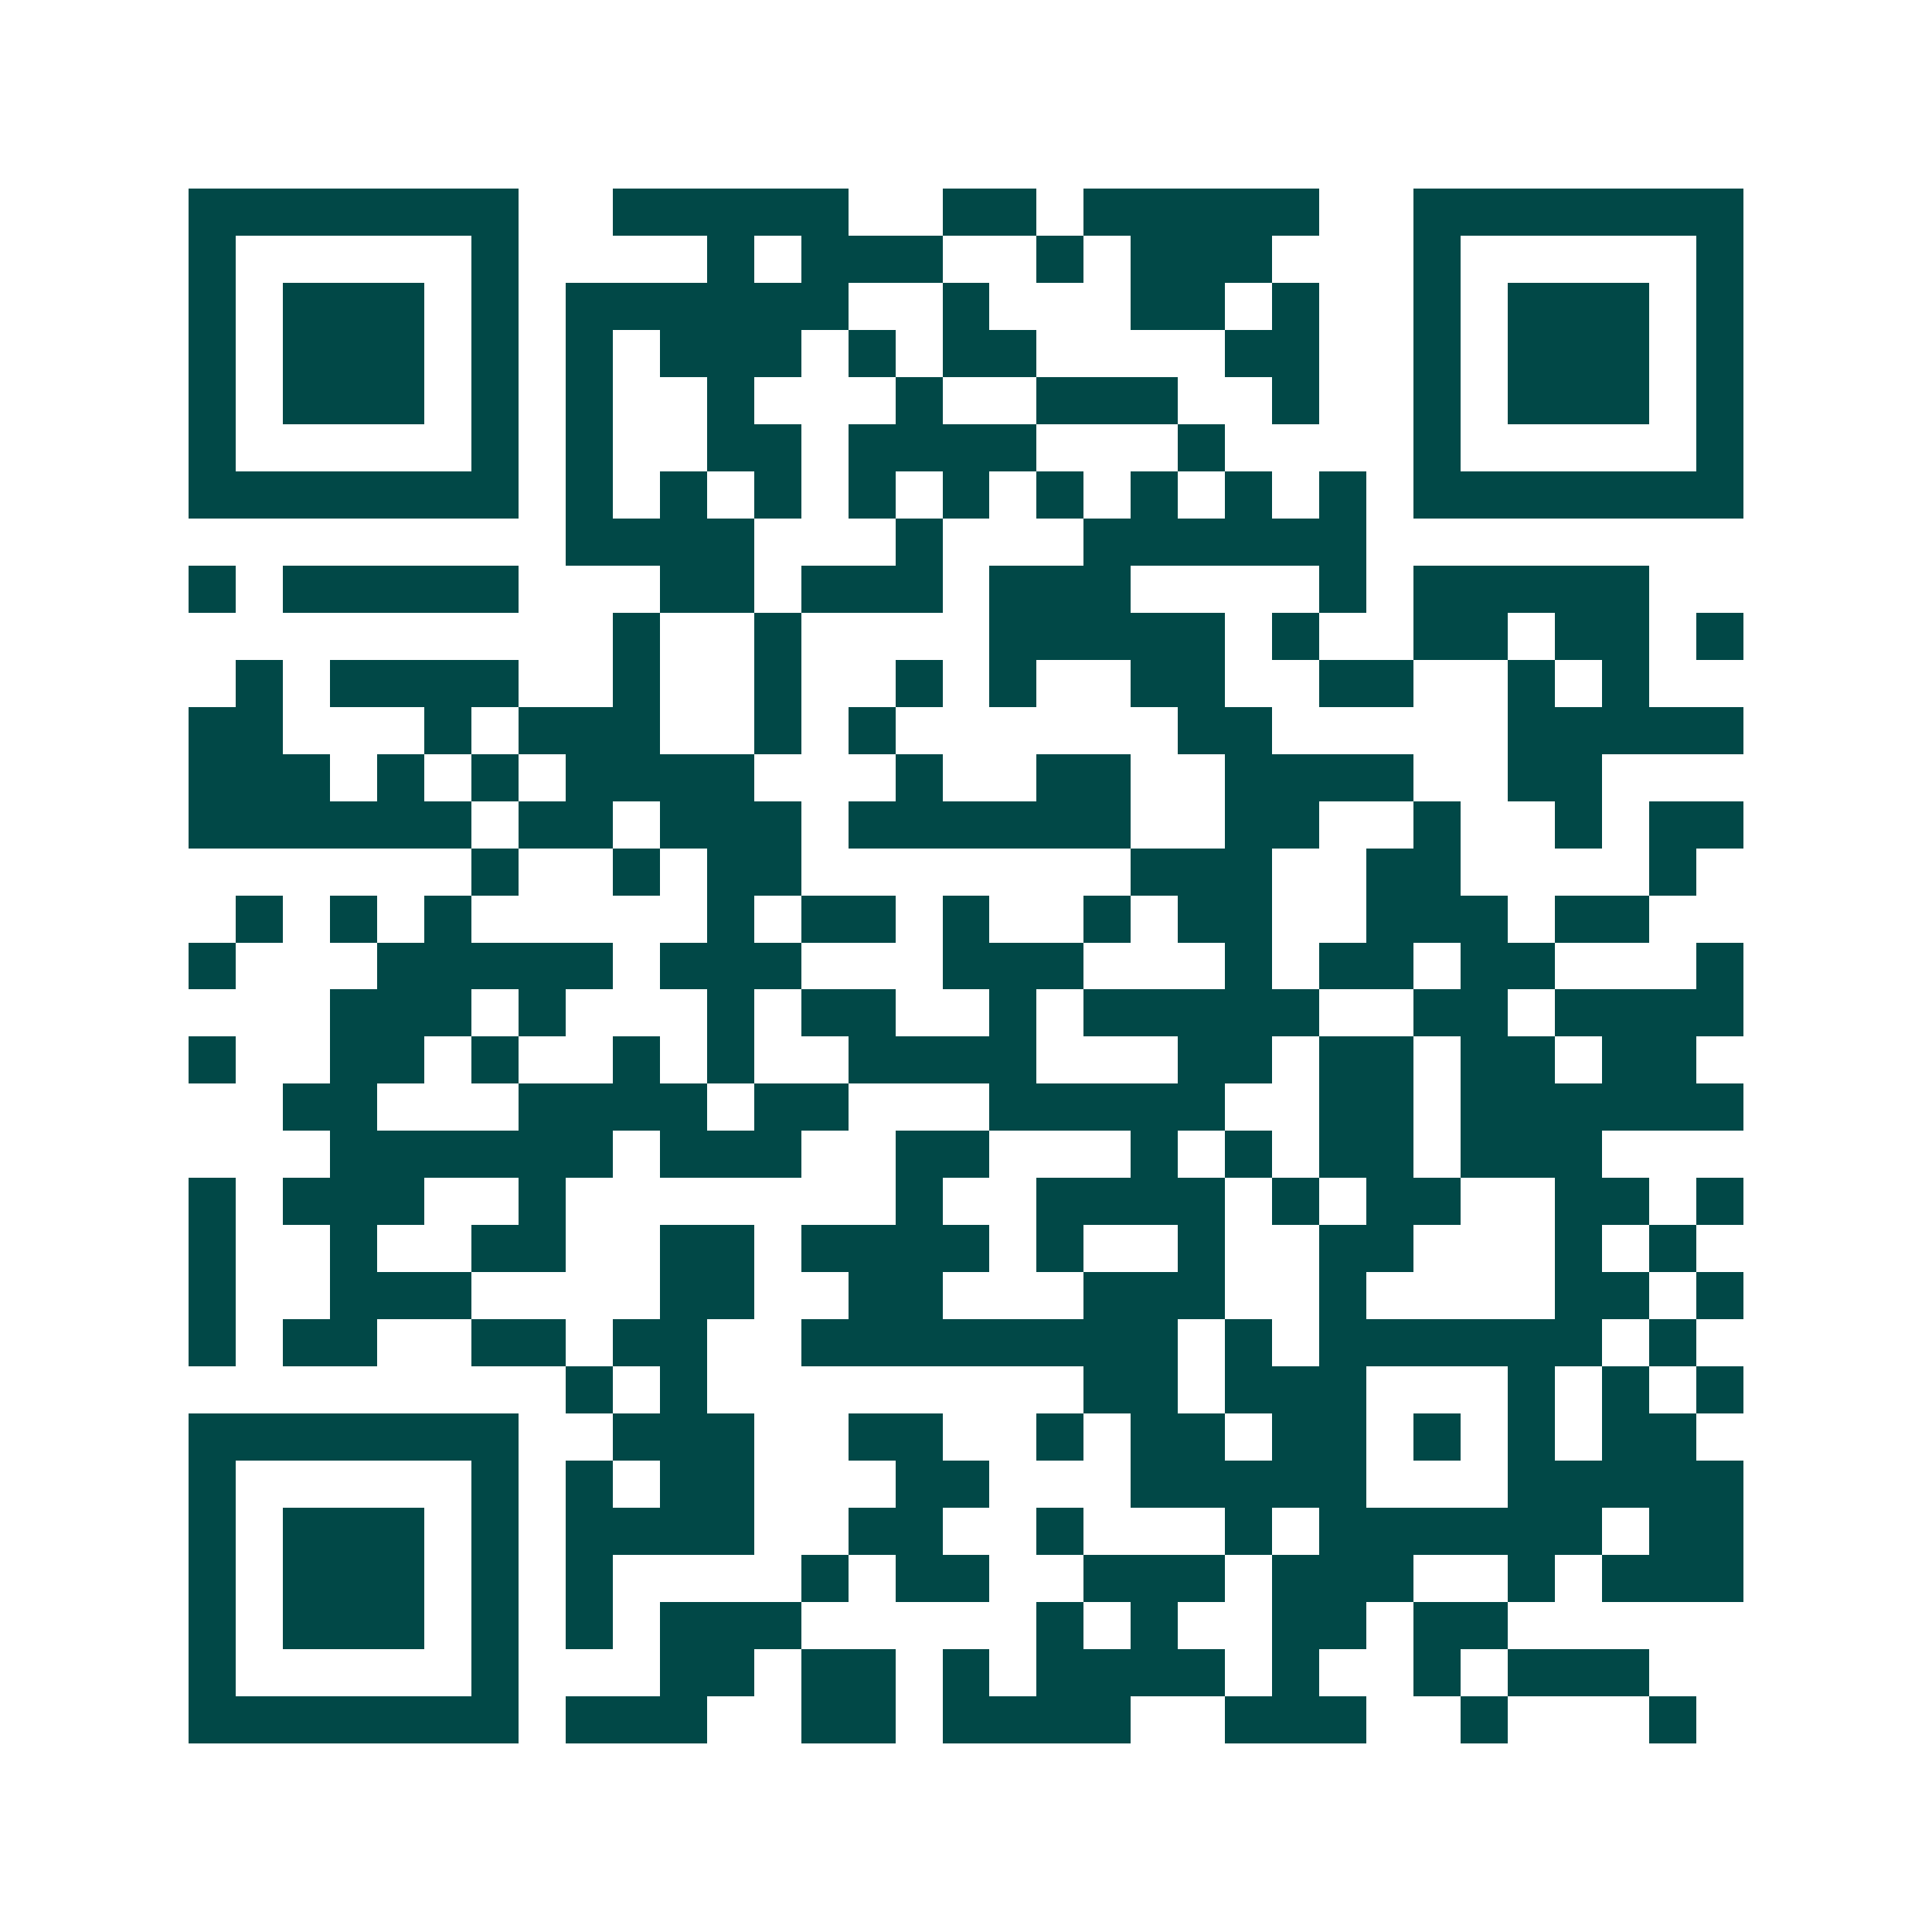 <svg xmlns="http://www.w3.org/2000/svg" width="200" height="200" viewBox="0 0 41 41" shape-rendering="crispEdges"><path fill="#ffffff" d="M0 0h41v41H0z"/><path stroke="#014847" d="M4 4.5h7m2 0h5m2 0h2m1 0h5m2 0h7M4 5.5h1m5 0h1m4 0h1m1 0h3m2 0h1m1 0h3m3 0h1m5 0h1M4 6.5h1m1 0h3m1 0h1m1 0h6m2 0h1m3 0h2m1 0h1m2 0h1m1 0h3m1 0h1M4 7.5h1m1 0h3m1 0h1m1 0h1m1 0h3m1 0h1m1 0h2m4 0h2m2 0h1m1 0h3m1 0h1M4 8.5h1m1 0h3m1 0h1m1 0h1m2 0h1m3 0h1m2 0h3m2 0h1m2 0h1m1 0h3m1 0h1M4 9.5h1m5 0h1m1 0h1m2 0h2m1 0h4m3 0h1m4 0h1m5 0h1M4 10.5h7m1 0h1m1 0h1m1 0h1m1 0h1m1 0h1m1 0h1m1 0h1m1 0h1m1 0h1m1 0h7M12 11.5h4m3 0h1m3 0h6M4 12.5h1m1 0h5m3 0h2m1 0h3m1 0h3m4 0h1m1 0h5M13 13.5h1m2 0h1m4 0h5m1 0h1m2 0h2m1 0h2m1 0h1M5 14.5h1m1 0h4m2 0h1m2 0h1m2 0h1m1 0h1m2 0h2m2 0h2m2 0h1m1 0h1M4 15.5h2m3 0h1m1 0h3m2 0h1m1 0h1m6 0h2m5 0h5M4 16.5h3m1 0h1m1 0h1m1 0h4m3 0h1m2 0h2m2 0h4m2 0h2M4 17.5h6m1 0h2m1 0h3m1 0h6m2 0h2m2 0h1m2 0h1m1 0h2M10 18.5h1m2 0h1m1 0h2m7 0h3m2 0h2m4 0h1M5 19.5h1m1 0h1m1 0h1m5 0h1m1 0h2m1 0h1m2 0h1m1 0h2m2 0h3m1 0h2M4 20.5h1m3 0h5m1 0h3m3 0h3m3 0h1m1 0h2m1 0h2m3 0h1M7 21.5h3m1 0h1m3 0h1m1 0h2m2 0h1m1 0h5m2 0h2m1 0h4M4 22.5h1m2 0h2m1 0h1m2 0h1m1 0h1m2 0h4m3 0h2m1 0h2m1 0h2m1 0h2M6 23.5h2m3 0h4m1 0h2m3 0h5m2 0h2m1 0h6M7 24.5h6m1 0h3m2 0h2m3 0h1m1 0h1m1 0h2m1 0h3M4 25.5h1m1 0h3m2 0h1m7 0h1m2 0h4m1 0h1m1 0h2m2 0h2m1 0h1M4 26.5h1m2 0h1m2 0h2m2 0h2m1 0h4m1 0h1m2 0h1m2 0h2m3 0h1m1 0h1M4 27.5h1m2 0h3m4 0h2m2 0h2m3 0h3m2 0h1m4 0h2m1 0h1M4 28.5h1m1 0h2m2 0h2m1 0h2m2 0h8m1 0h1m1 0h6m1 0h1M12 29.5h1m1 0h1m8 0h2m1 0h3m3 0h1m1 0h1m1 0h1M4 30.5h7m2 0h3m2 0h2m2 0h1m1 0h2m1 0h2m1 0h1m1 0h1m1 0h2M4 31.5h1m5 0h1m1 0h1m1 0h2m3 0h2m3 0h5m3 0h5M4 32.5h1m1 0h3m1 0h1m1 0h4m2 0h2m2 0h1m3 0h1m1 0h6m1 0h2M4 33.5h1m1 0h3m1 0h1m1 0h1m4 0h1m1 0h2m2 0h3m1 0h3m2 0h1m1 0h3M4 34.5h1m1 0h3m1 0h1m1 0h1m1 0h3m5 0h1m1 0h1m2 0h2m1 0h2M4 35.5h1m5 0h1m3 0h2m1 0h2m1 0h1m1 0h4m1 0h1m2 0h1m1 0h3M4 36.5h7m1 0h3m2 0h2m1 0h4m2 0h3m2 0h1m3 0h1"/></svg>
